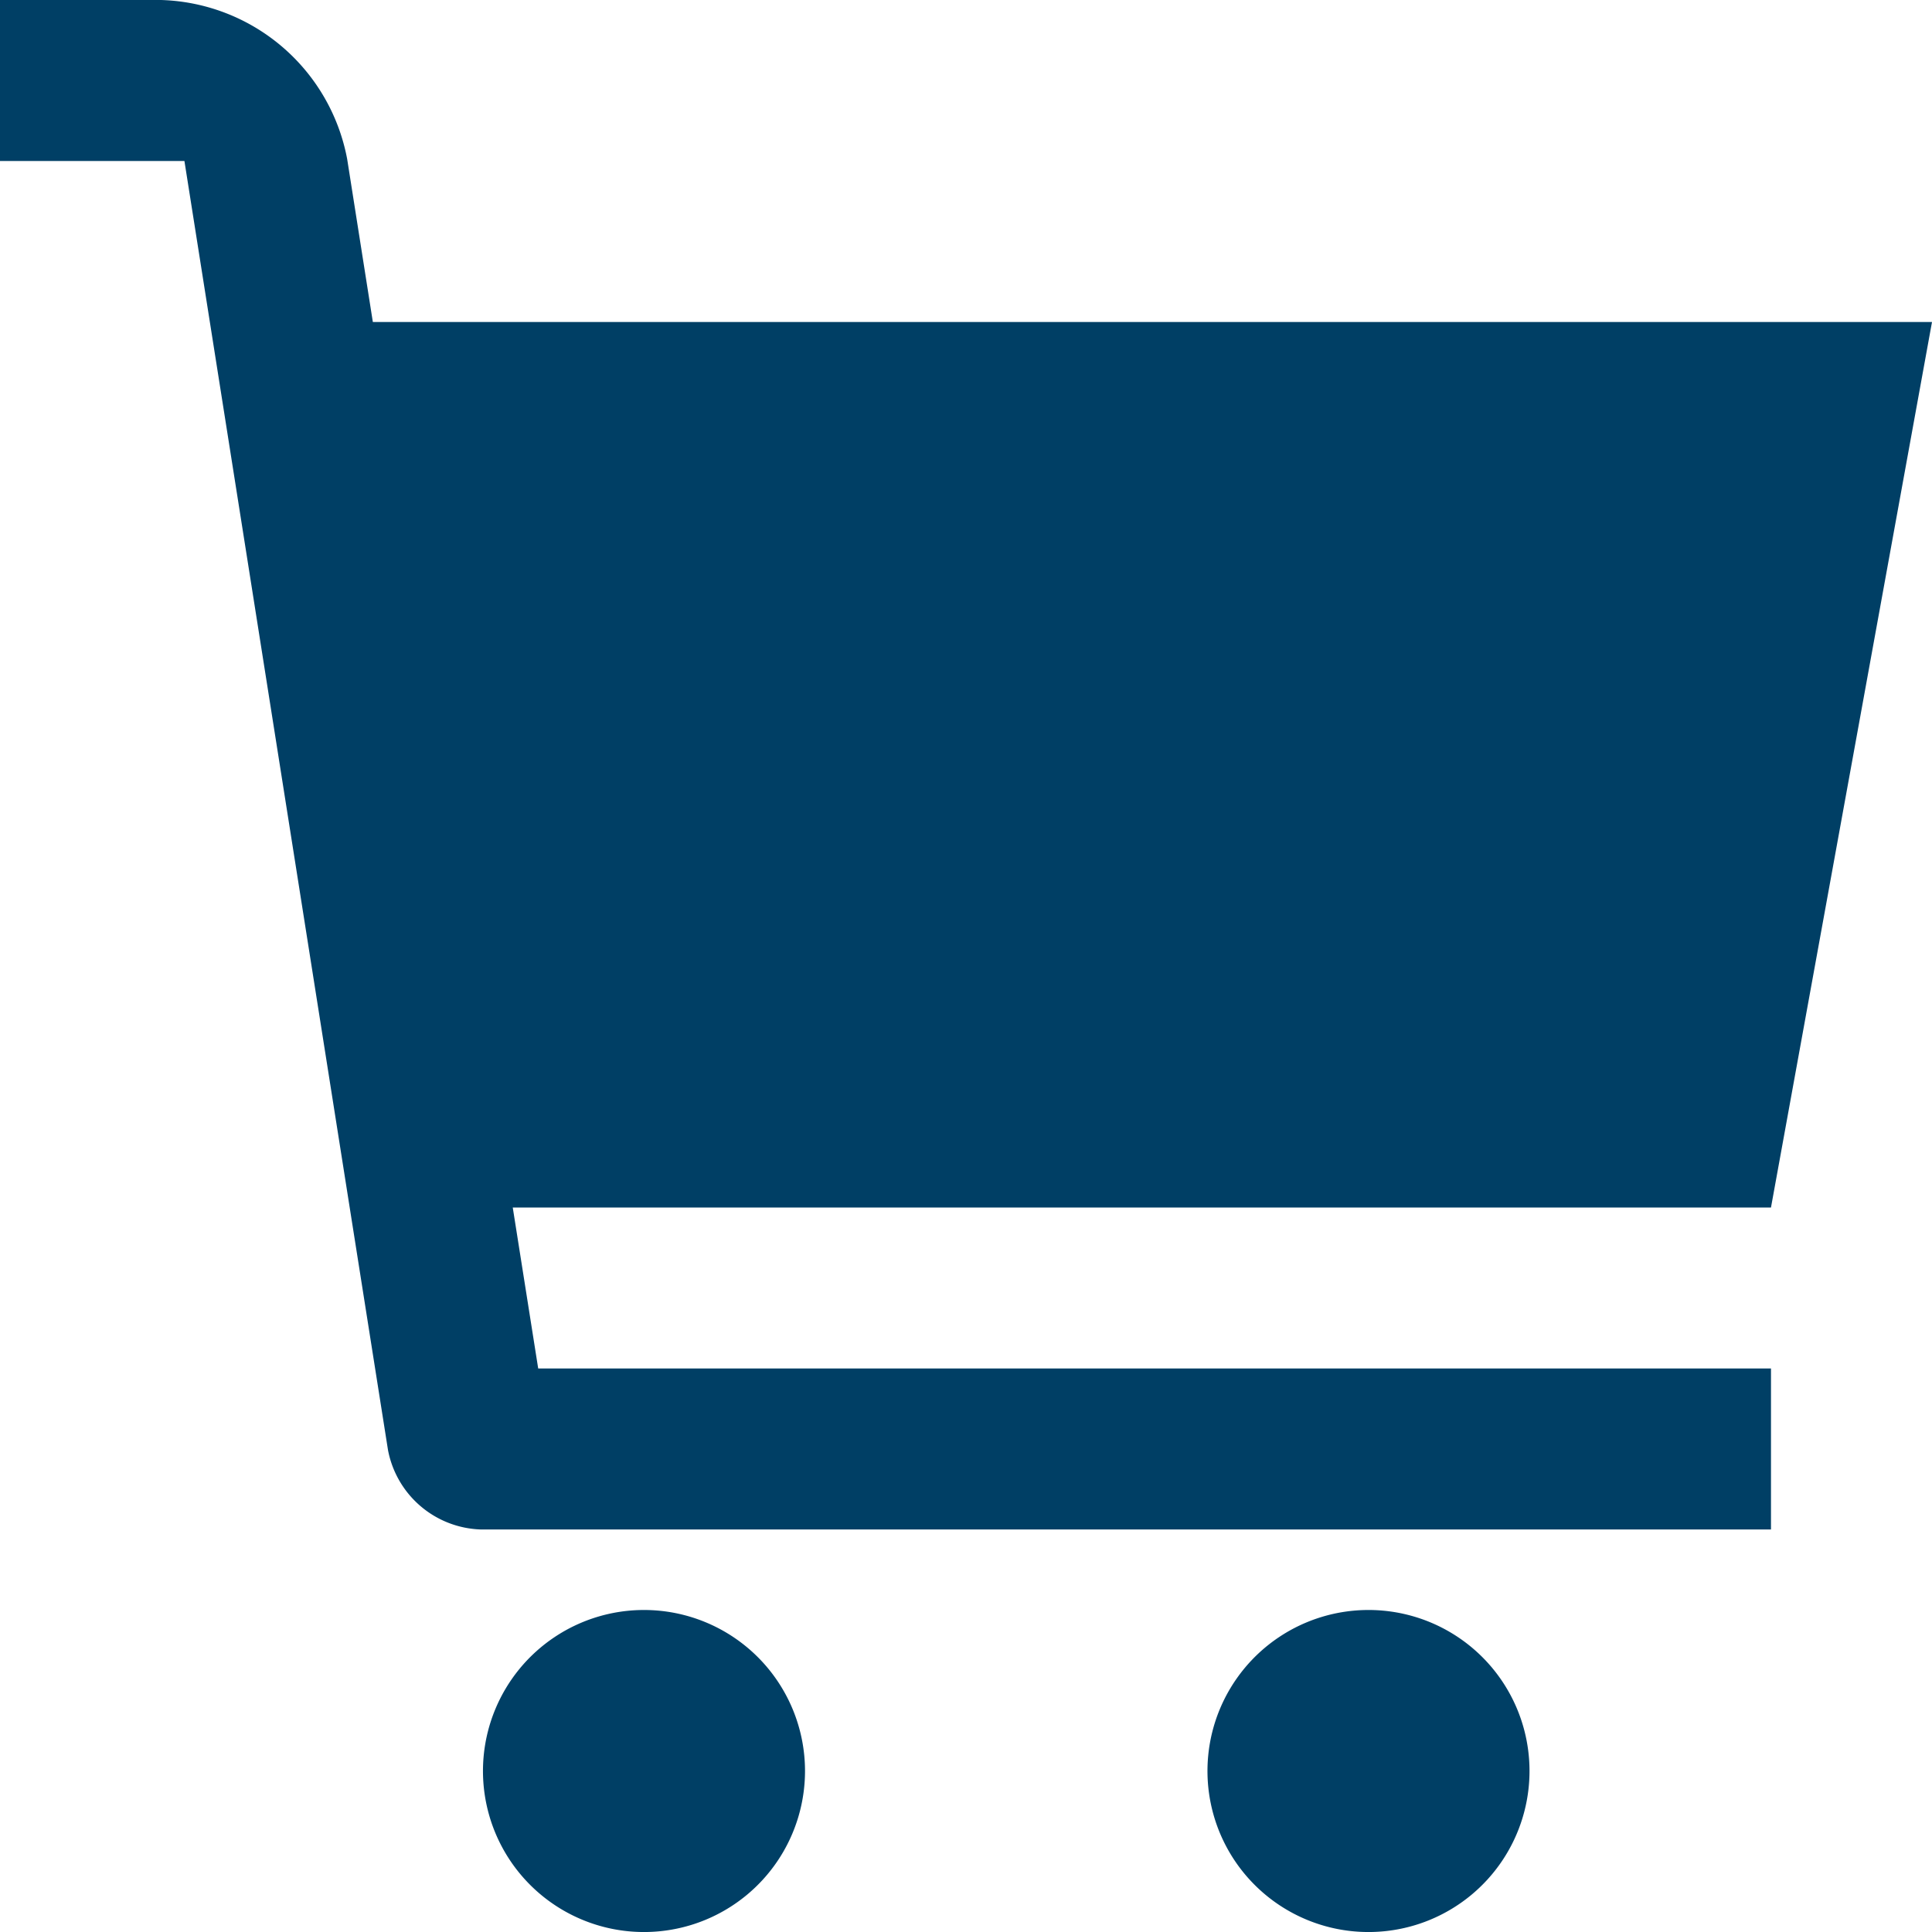 <svg id="グループ_3983" data-name="グループ 3983" xmlns="http://www.w3.org/2000/svg" width="70" height="70" viewBox="0 0 70 70">
  <g id="グループ_3978" data-name="グループ 3978" transform="translate(17.5 58.333)">
    <g id="グループ_3977" data-name="グループ 3977">
      <path id="パス_42164" data-name="パス 42164" d="M108.234,341.33a5.834,5.834,0,1,0,5.833,5.834A5.834,5.834,0,0,0,108.234,341.33Z" transform="translate(-102.4 -341.33)" fill="#003f65"/>
    </g>
  </g>
  <g id="グループ_3980" data-name="グループ 3980" transform="translate(43.75 58.333)">
    <g id="グループ_3979" data-name="グループ 3979">
      <path id="パス_42165" data-name="パス 42165" d="M261.834,341.33a5.834,5.834,0,1,0,5.833,5.834A5.832,5.832,0,0,0,261.834,341.33Z" transform="translate(-256 -341.33)" fill="#003f65"/>
    </g>
  </g>
  <g id="グループ_3982" data-name="グループ 3982">
    <g id="グループ_3981" data-name="グループ 3981">
      <path id="パス_42166" data-name="パス 42166" d="M70,11.667H13.509l-.931-5.908A7.074,7.074,0,0,0,5.834,0H0V5.833H6.682l7.375,46.7a3.539,3.539,0,0,0,3.372,2.883H64.166V49.583H19.5l-.922-5.833H64.166Z" fill="#003f65"/>
    </g>
  </g>
</svg>
